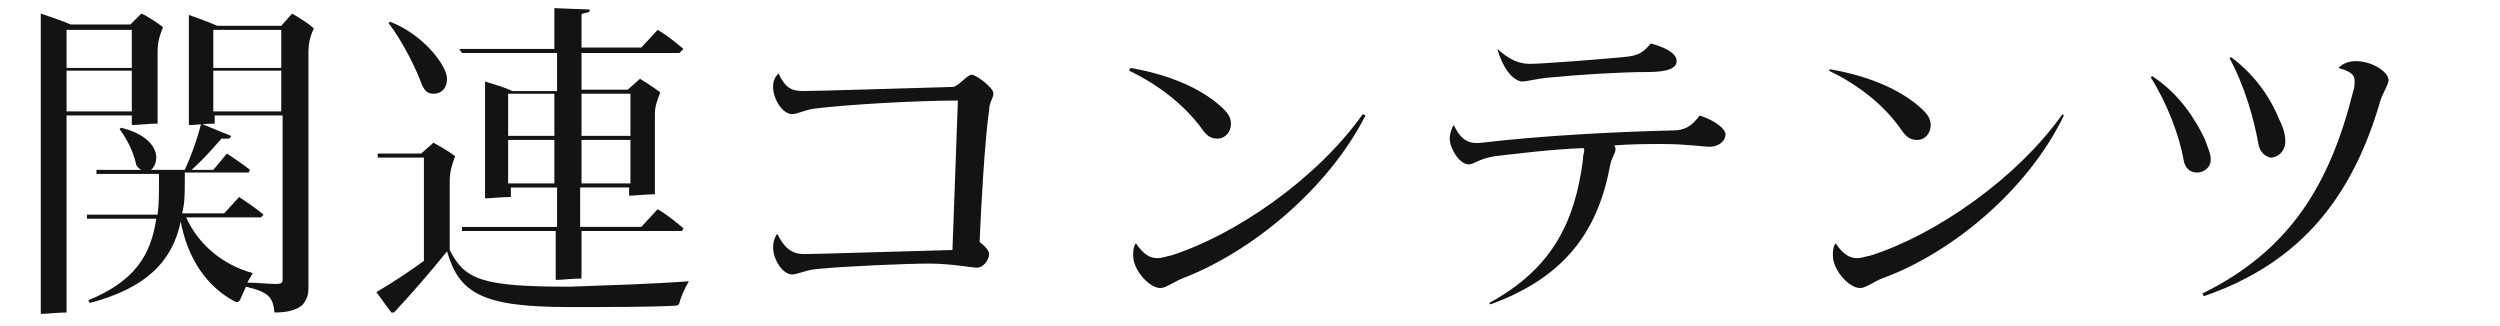<svg viewBox="0 0 184 24" xmlns="http://www.w3.org/2000/svg"><g fill="#131313"><path d="m4.9 8.5v14.5c-.6 0-1.5.1-1.8.1-.1 0-.1 0-.1-.1v-22c.6.2 1.5.5 2.2.8h4.4l.8-.8c.5.2 1.2.7 1.6 1-.2.5-.4 1-.4 1.8v5.3c-.6 0-1.5.1-1.8.1-.1 0-.1 0-.1-.1v-.6zm0-6.3v2.8h4.8v-2.8zm4.8 6v-3h-4.8v3zm13.4-6.1c-.3.6-.4 1.2-.4 1.7v17.4c0 .5-.1.8-.4 1.2-.4.4-1.1.6-2.1.6-.1-1.1-.4-1.5-2.1-1.9l-.4.9c-.1.2-.2.3-.4.2-2.1-1.1-3.5-3.2-4-5.9-.6 2.9-2.5 4.9-6.7 6l-.1-.2c3.4-1.4 4.6-3.3 5-6h-5.1v-.3h5.2c.1-.8.1-1.6.1-2.4v-.6h-4.6v-.3h3.3c-.2-.1-.4-.3-.4-.5-.2-.8-.6-1.7-1.2-2.5l.1-.1c1.7.4 2.6 1.3 2.6 2.2 0 .4-.2.8-.4.9h2.5c.5-1.1.9-2.2 1.2-3.4l2.2.9c0 .1-.1.2-.2.2h-.3c-.1 0-.1 0-.2 0-.7.8-1.4 1.6-2.2 2.3h1.6l1-1.2c.6.4 1.2.8 1.7 1.2l-.1.2h-4.7v.6c0 .9 0 1.7-.2 2.4h3.1l1.1-1.2c.6.4 1.2.8 1.8 1.3l-.2.2h-5.5c.9 2 2.7 3.5 4.9 4.1l-.4.7c.7 0 1.6.1 2.1.1.4 0 .5-.1.5-.3v-12.1h-5v.6c-.6 0-1.5.1-1.8.1-.1 0-.1 0-.1-.1v-8c.6.2 1.4.5 2.1.8h4.7l.8-.9c.5.3 1.2.7 1.6 1.1zm-7.4.1v2.8h5v-2.8zm5 6v-3h-5v3z"/><path d="m50.7 20.7c-.3.5-.6 1.2-.7 1.6 0 .1-.1.2-.3.2-1.8.1-5 .1-7.8.1-6.4 0-8.1-1-9-4.1-1.2 1.5-2.6 3.1-3.9 4.5 0 0-.1 0-.2 0l-1.1-1.5c1.2-.7 2.4-1.5 3.5-2.3v-7.6h-3.4v-.3h3.2l.9-.8c.5.3 1.1.6 1.6 1-.2.5-.4 1.1-.4 1.8v5.1c1.1 2.2 2.4 2.7 8.8 2.7 2.8-.1 6.2-.2 8.8-.4zm-19.7-14.6c-.4-1.1-1.4-3.1-2.4-4.4l.1-.1c2.4.9 4.2 3.2 4.2 4.2 0 .7-.4 1.1-1 1.1-.5 0-.7-.3-.9-.8zm2.8-2.5h7v-3l2.6.1c0 .1 0 .2-.1.2l-.4.1c-.1 0-.1.1-.1.2v2.3h4.4l1.2-1.3c.7.4 1.3.9 1.9 1.4l-.3.3h-7.2v2.7h3.4l.9-.8c.5.3 1.1.7 1.5 1-.2.5-.4 1-.4 1.6v5.9c-.6 0-1.5.1-1.8.1-.1 0-.1 0-.1-.1v-.5h-3.6v2.9h4.5l1.2-1.3c.7.4 1.3.9 1.9 1.4l-.1.2h-7.4v3.5c-.6 0-1.5.1-1.8.1-.1 0-.1 0-.1-.1v-3.5h-6.9v-.3h7v-2.9h-3.4v.7c-.6 0-1.7.1-1.8.1s-.1 0-.1-.1v-8.5c.6.2 1.4.4 2 .7h3.3v-2.8h-7zm3.6 3.3v3.1h3.4v-3.1zm3.4 6.6v-3.2h-3.4v3.2zm2-6.6v3.1h3.6v-3.1zm3.6 6.6v-3.2h-3.6v3.2z"/><path d="m72.8 8.1c-.3 2-.6 7.1-.7 9.7.5.4.7.7.7.9 0 .4-.4 1-.9 1-.4 0-1.9-.3-3.5-.3-1.7 0-6.3.2-8.3.4-.9.1-1.4.4-1.8.4-.7 0-1.4-1.1-1.4-2 0-.4.1-.7.3-1 .6 1.2 1.2 1.5 2 1.5s7.2-.2 10.9-.3c.1-3 .3-7.9.4-11-3 0-8.3.3-10.6.6-.7.1-1.2.4-1.6.4-.7 0-1.4-1.1-1.4-2 0-.4.1-.7.4-1 .5 1.1 1 1.3 1.8 1.3 1.2 0 7.2-.2 11-.3.4 0 1.1-.9 1.4-.9.4 0 1.6 1 1.6 1.3.1.3-.3.7-.3 1.3z"/><path d="m83.1 5.2.1-.2c2.9.5 5.1 1.5 6.5 2.7.6.5.9.9.9 1.4 0 .6-.4 1.1-1 1.1-.5 0-.8-.2-1.2-.8-1.2-1.6-3-3.1-5.3-4.2zm17.4 3.3c-2.8 5.5-8.5 10.1-13.5 12-.7.3-1.2.7-1.6.7-.8 0-2-1.3-2-2.4 0-.3 0-.6.2-.9.6.9 1.1 1.1 1.6 1.1.3 0 .5-.1 1-.2 4.7-1.5 10.7-5.6 14.1-10.4z"/><path d="m127 9.9c0 .4-.4.9-1.2.9-.4 0-1.7-.2-3.4-.2-1 0-2.3 0-3.6.1.1.1.1.2.1.3 0 .3-.3.6-.4 1.2-.9 4.8-3.3 8.2-8.8 10.2l-.1-.1c4.6-2.5 6.3-5.9 6.9-10.5 0-.4.1-.6.1-.7s0-.2-.1-.2c-2.4.1-4.8.4-6.5.6-1.2.2-1.5.6-1.9.6-.7 0-1.4-1.2-1.4-1.9 0-.3.1-.7.3-1 .6 1.3 1.3 1.4 2.1 1.3 4.2-.5 9.7-.8 14-.9.9 0 1.4-.3 2-1.1 1.2.4 1.9 1 1.9 1.4zm-16.8-6.3c.9.8 1.6 1.1 2.4 1.1s4.8-.3 6.9-.5c1.1-.1 1.4-.3 2-1 1.5.4 1.9.9 1.9 1.3 0 .5-.6.8-2.1.8-2 0-5.2.2-7.2.4-1.1.1-1.7.3-2.1.3-.7-.1-1.4-1-1.8-2.4z"/><path d="m134.6 5.2.1-.1c2.9.5 5.1 1.5 6.5 2.7.6.5.9.9.9 1.4 0 .6-.4 1.1-1 1.1-.5 0-.8-.2-1.2-.8-1.2-1.7-3-3.2-5.3-4.3zm17.3 3.3c-2.7 5.6-8.4 10.2-13.4 12-.7.3-1.2.7-1.6.7-.8 0-2-1.3-2-2.4 0-.3 0-.6.2-.9.6.9 1.1 1.1 1.6 1.1.3 0 .5-.1 1-.2 4.7-1.5 10.7-5.6 14.1-10.4z"/><path d="m161.7 12.7c-.5 0-.9-.3-1-1-.3-1.7-1.2-4.1-2.4-6l.1-.1c2 1.3 3.2 3.2 3.9 4.7.2.6.4 1 .4 1.3.1.7-.5 1.1-1 1.1zm14.1-6.8c0 .3-.4.9-.6 1.5-2 6.9-5.7 11.9-13 14.4l-.1-.2c6.5-3.2 9.4-8.1 11.1-14.9.1-.3.1-.5.1-.7 0-.4-.1-.7-1.2-1 .4-.4.9-.5 1.3-.5 1.2 0 2.4.8 2.4 1.4zm-9.6 4.6c-.3-1.7-1-4.2-2.1-6.2l.1-.1c1.9 1.4 3 3.2 3.6 4.7.3.6.4 1.1.4 1.5 0 .7-.5 1.2-1.1 1.2-.4-.1-.8-.4-.9-1.1z"/></g></svg>